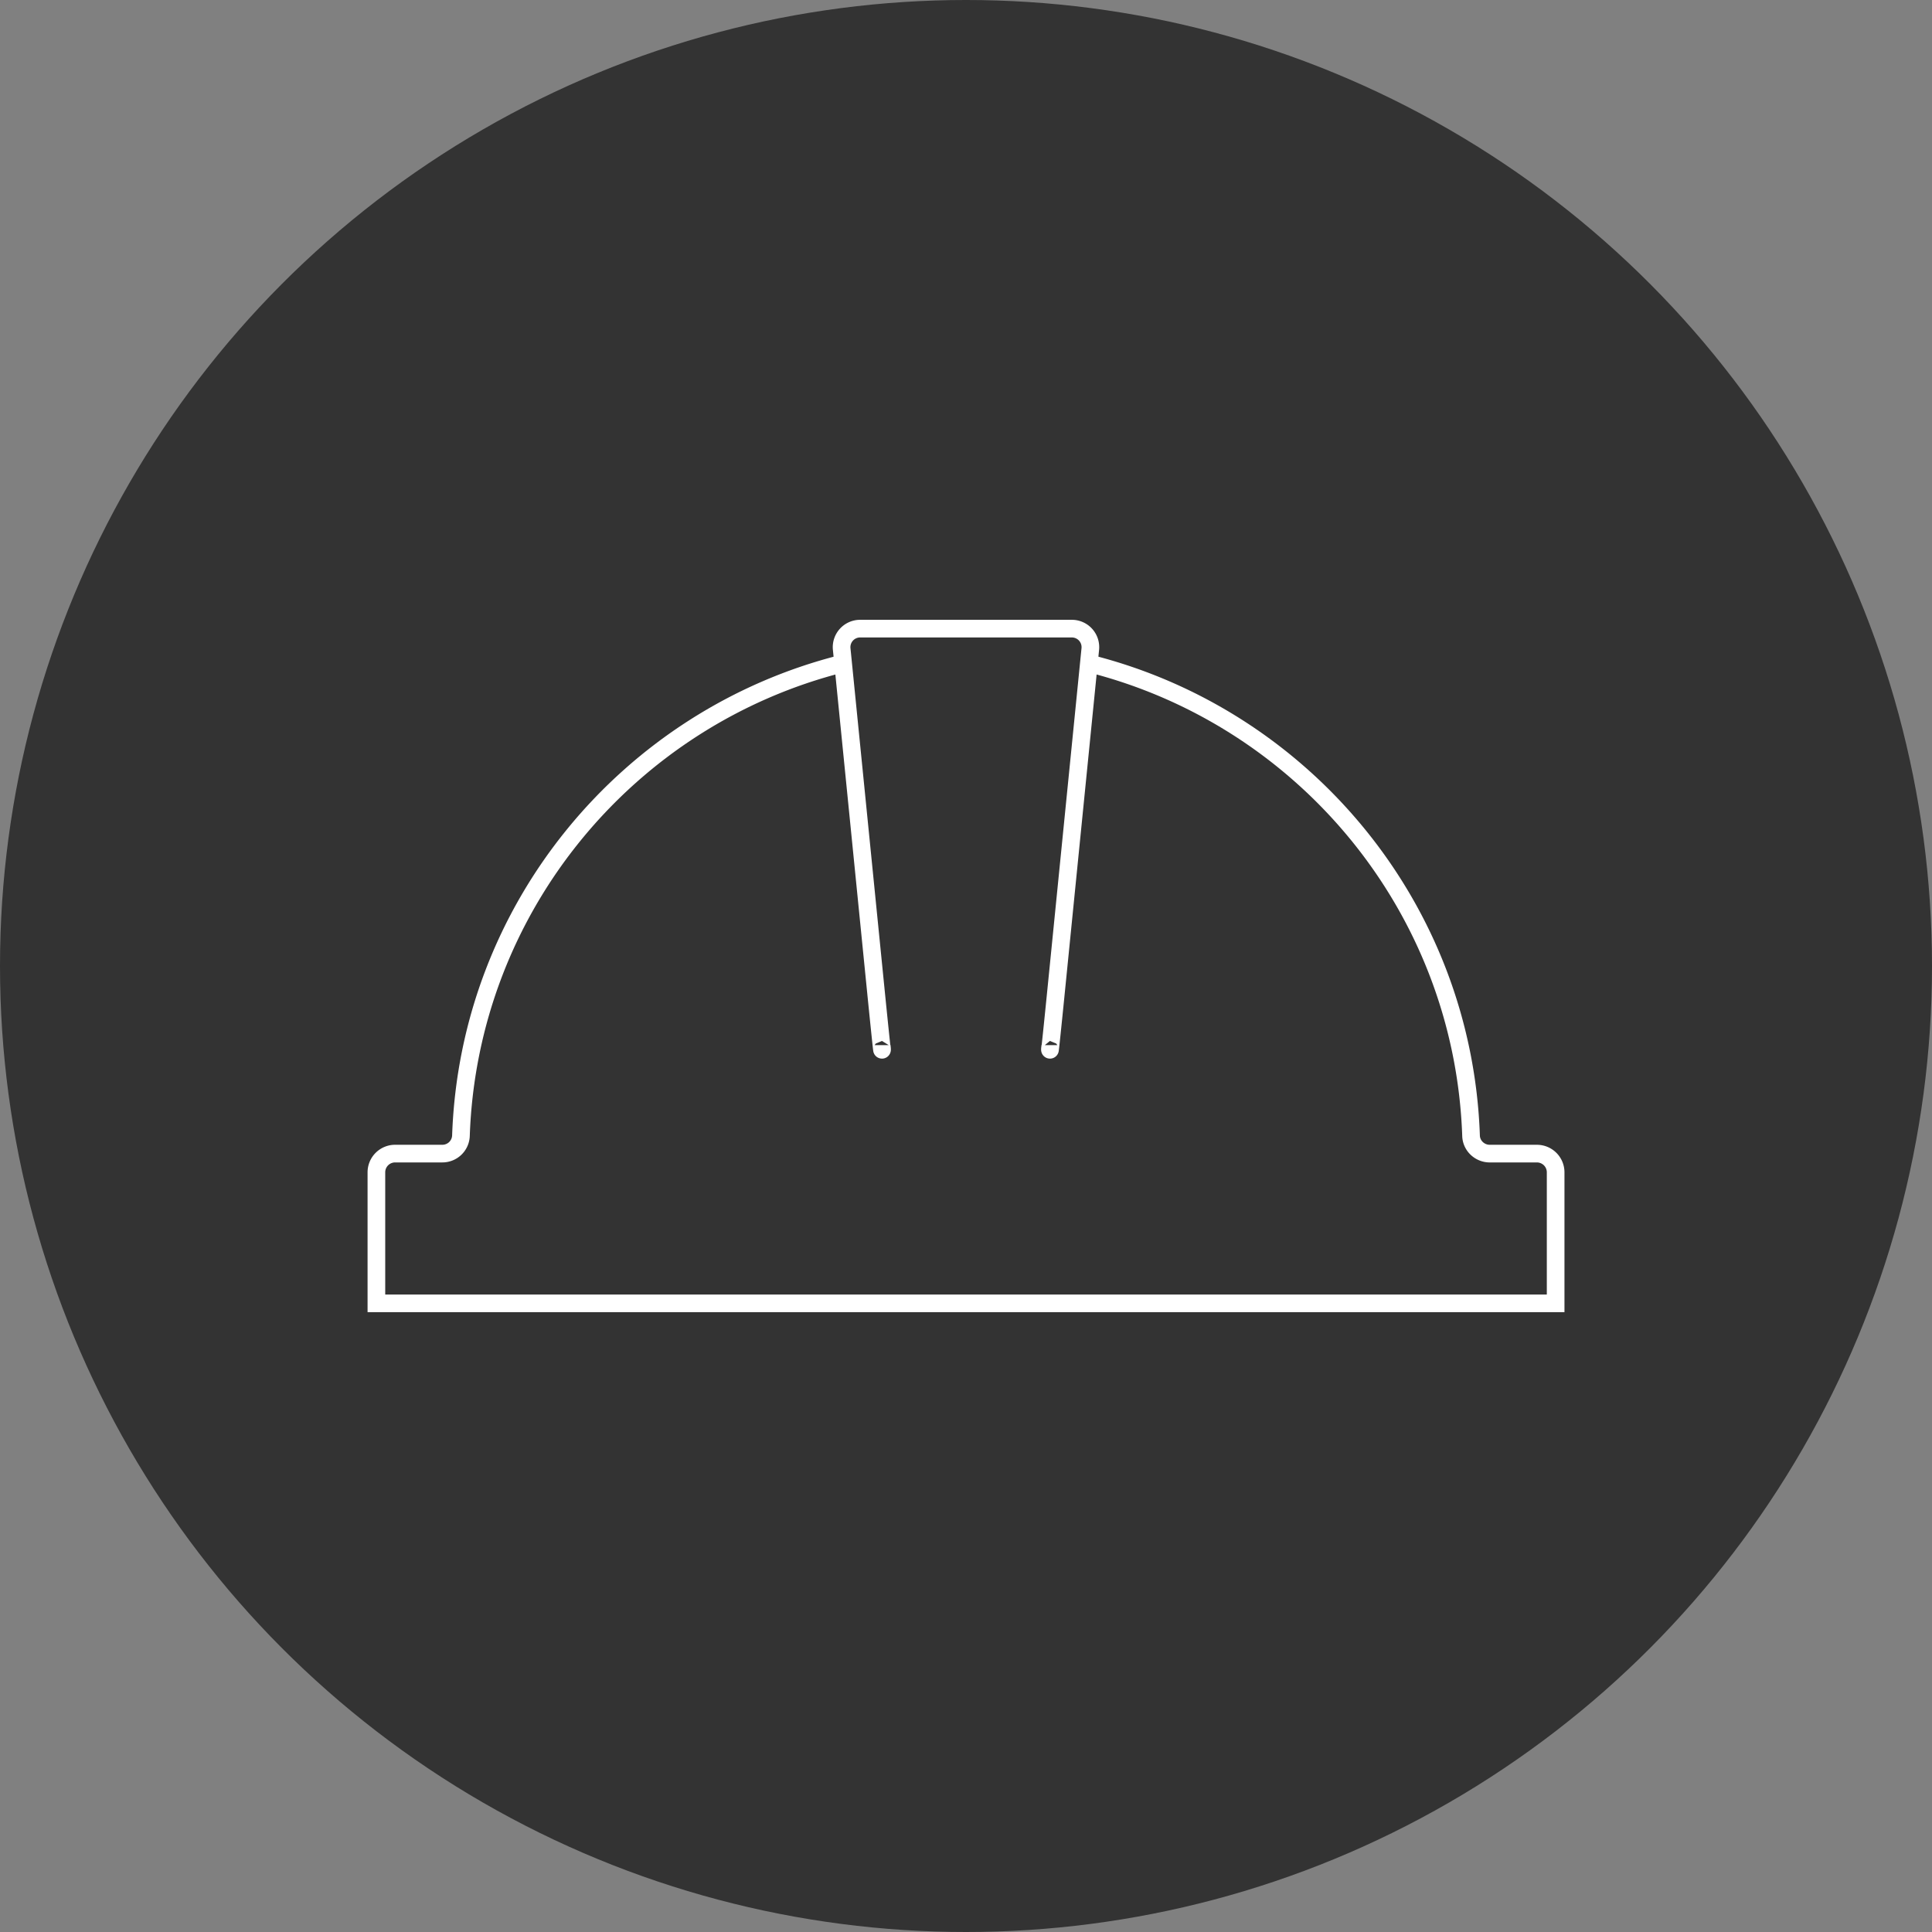<svg data-name="レイヤー 2" xmlns="http://www.w3.org/2000/svg" width="109.454" height="109.454"><rect width="100%" height="100%" fill="#808080" stroke="none"/><g data-name="Achievements"><circle cx="54.727" cy="54.727" r="54.727" fill="#333"/><g fill="none" stroke="#fff" stroke-miterlimit="10"><path d="M59.499 59.209v.09c-.015.096-.021.175-.014.175s.148-1.344.312-2.985l1.972-19.722a1.05 1.05 0 0 0-1.043-1.153H48.728a1.05 1.05 0 0 0-1.044 1.153l1.972 19.722c.165 1.641.305 2.985.312 2.985s.002-.079-.013-.175v-.09"/><path d="M47.73 37.592C35.614 40.636 26.56 51.398 26.114 64.35a1.053 1.053 0 0 1-1.06 1.005h-2.67a1.06 1.06 0 0 0-1.06 1.06v7.424h66.808v-7.423a1.06 1.06 0 0 0-1.06-1.06H84.4c-.565 0-1.04-.442-1.06-1.006-.447-12.953-9.5-23.715-21.618-26.76"/></g></g></svg>